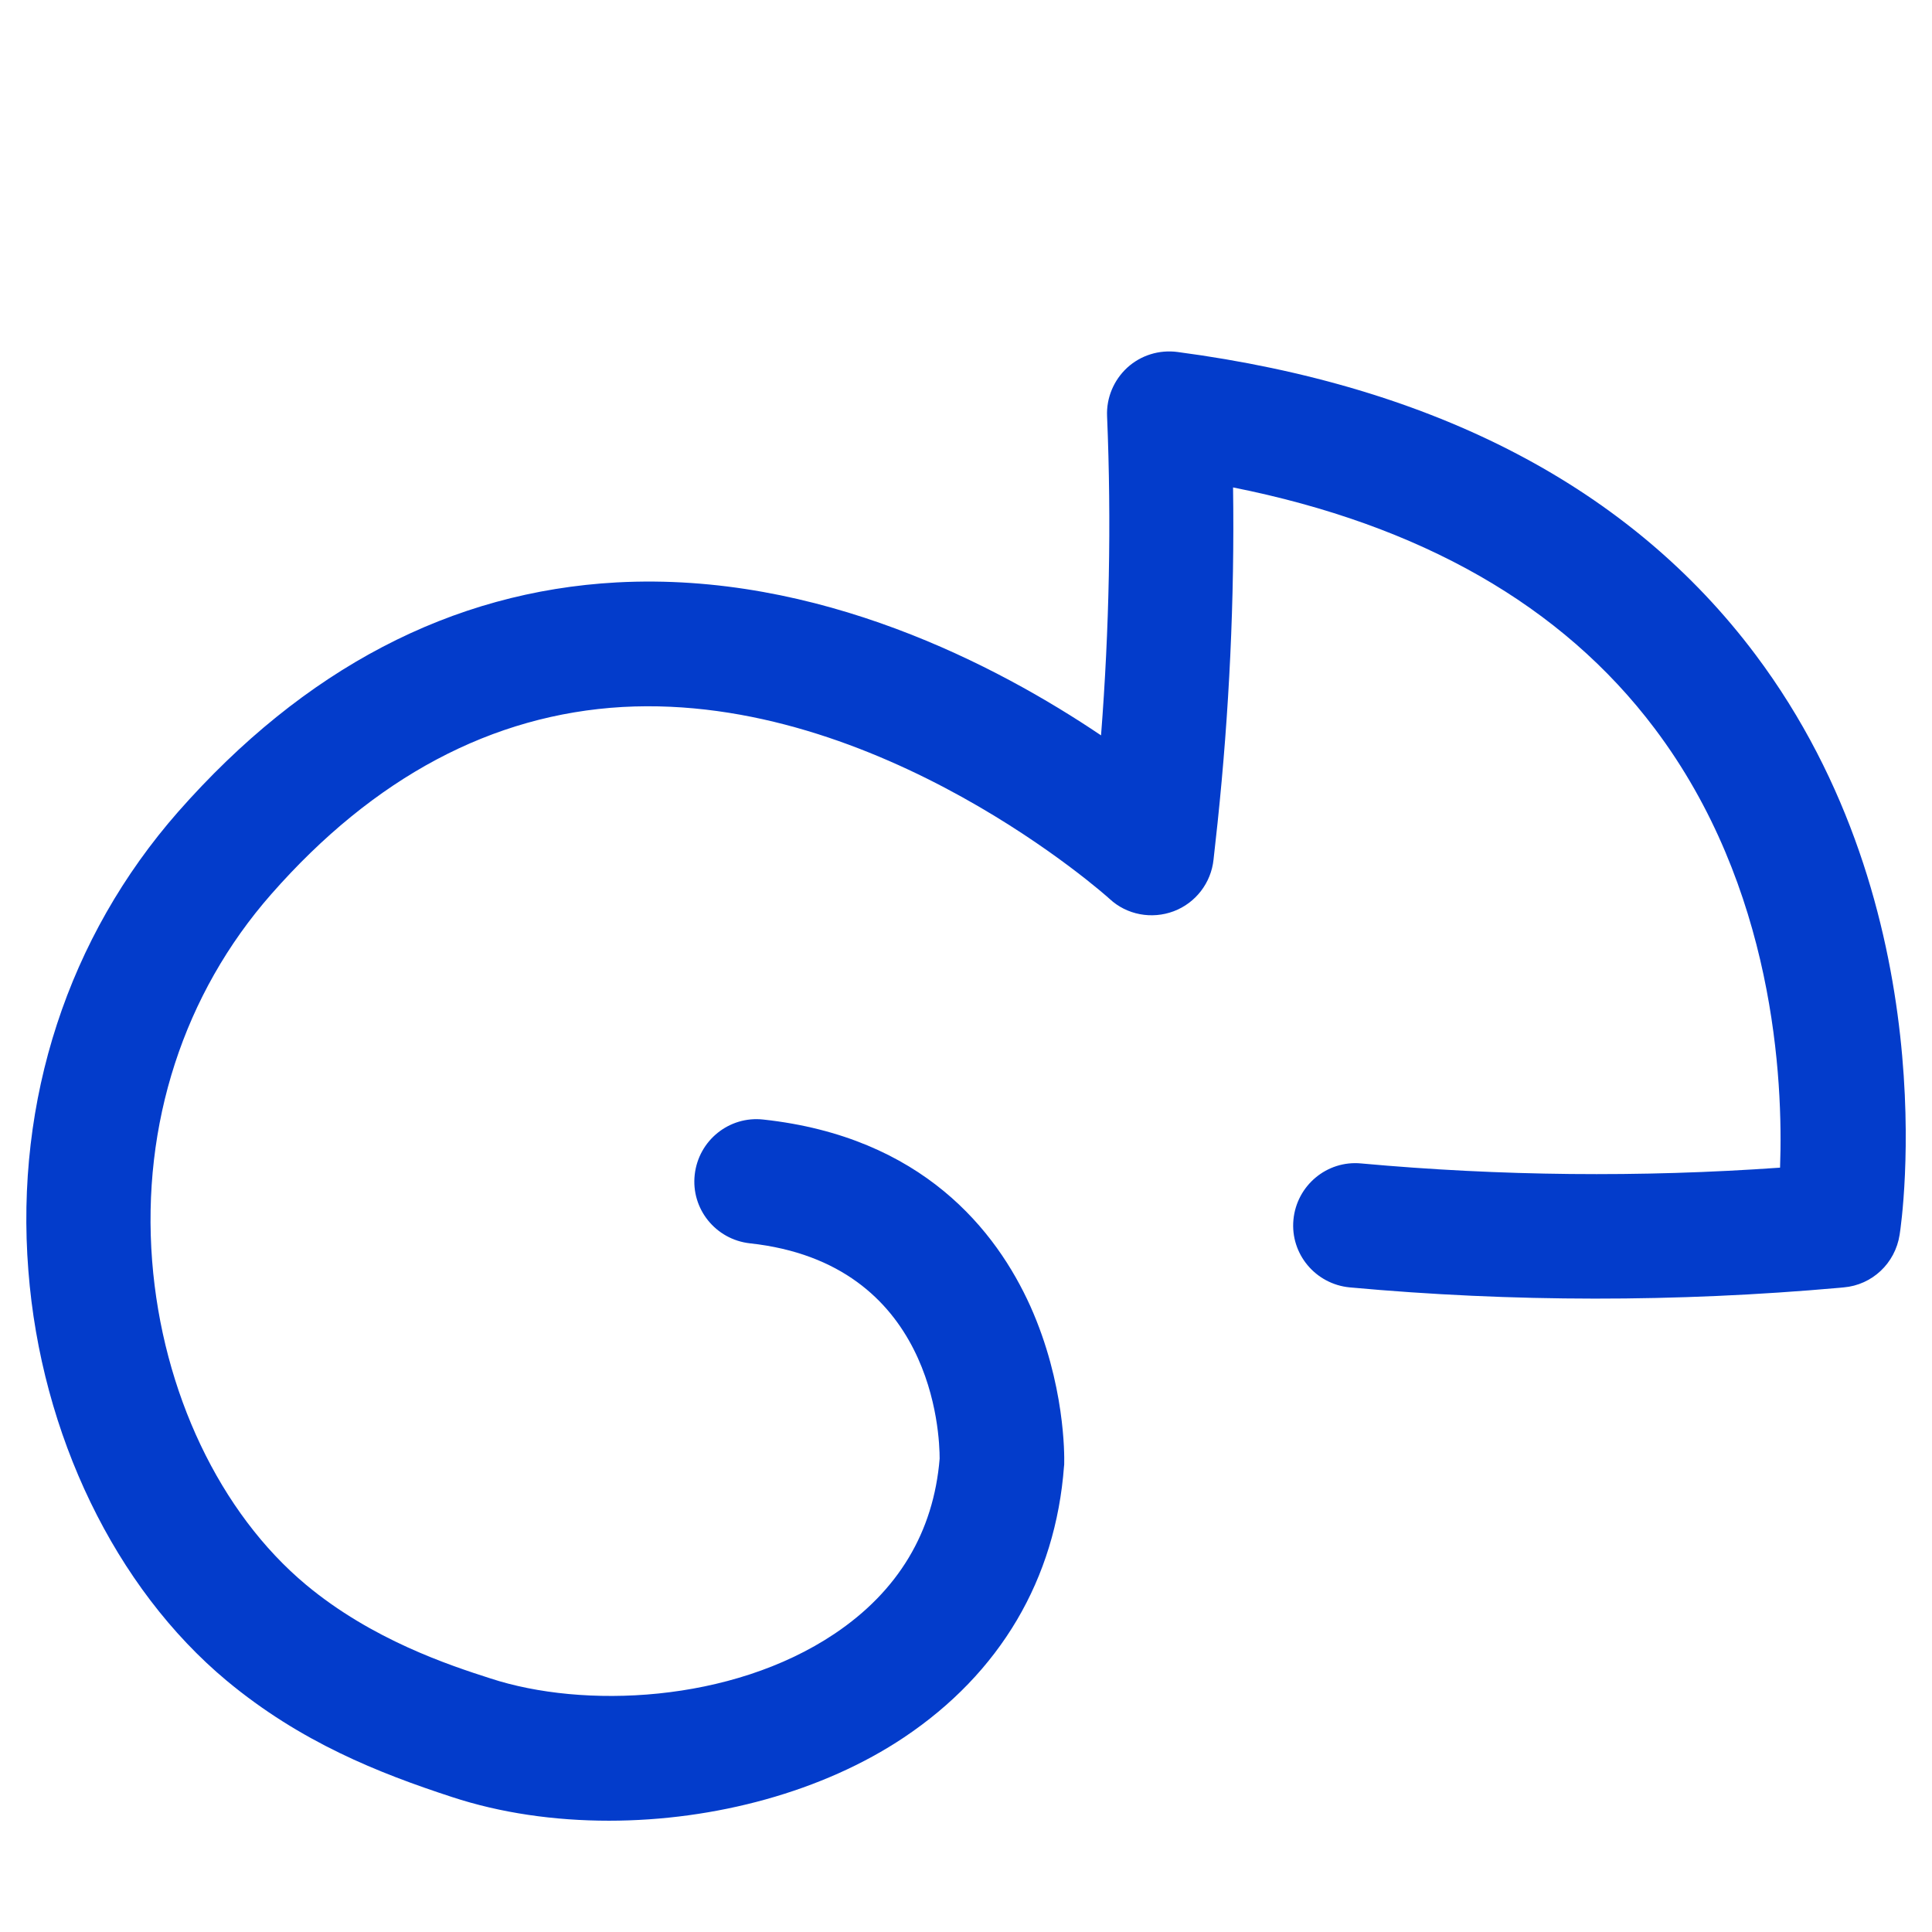 <?xml version="1.0" encoding="utf-8"?>
<!-- Generator: Adobe Illustrator 27.0.0, SVG Export Plug-In . SVG Version: 6.00 Build 0)  -->
<svg version="1.1" id="Calque_1" xmlns="http://www.w3.org/2000/svg" xmlns:xlink="http://www.w3.org/1999/xlink" x="0px" y="0px"
	 viewBox="0 0 960 960" style="enable-background:new 0 0 960 960;" xml:space="preserve">
<style type="text/css">
	.st0{fill:#033CCB;}
</style>
<path class="st0" d="M302.6,904.7c-27.1,0-53.8-3.8-78.1-11.8c-36.4-11.9-75.1-27.2-111.9-57.8C57.3,789,20.4,712.8,14.1,631.4
	c-6.7-84.9,19.8-165.8,74.4-228c62.6-71.1,135.8-109.5,217.9-114c100.3-5.4,189.2,41.3,240.7,76c4.1-52.7,5.2-105.9,3-158.6
	c-0.4-9.1,3.3-17.9,10-24.1c6.8-6.2,15.9-9,25-7.8c128.4,17,225.1,67.6,287.2,150.4C967.4,452.1,945,607,943.9,613.6
	c-2.2,14.1-13.6,24.9-27.8,26.1l-2.1,0.2c-80.7,7.2-162.6,7.2-243.3-0.2c-17-1.6-29.6-16.6-28-33.6c1.6-17,16.6-29.6,33.6-28
	c69,6.3,138.9,7,208.2,2.1c1.6-43.8-2.8-139.3-62.3-218.2c-46-61.1-116.3-101.2-209.5-119.8c0.8,55.6-1.9,111.5-7.7,166.7l-2,18.2
	c-1.2,11.6-8.9,21.6-19.8,25.7c-10.9,4.1-23.3,1.8-31.8-6.1c-0.9-0.9-114.3-102.5-242.1-95.4c-64.7,3.7-123.5,34.9-174.5,93
	c-43.5,49.5-64.5,114.3-59.2,182.3c5.1,65.1,33.7,125.2,76.5,160.9c32.8,27.3,71,39.9,91.6,46.5c46,15.1,119.5,12.3,171-22.2
	c31.6-21.2,49.2-50.5,52.2-87c0-12.4-3.1-97.1-94.3-107c-17-1.9-29.3-17.1-27.4-34.1c1.9-17,17.1-29.3,34.1-27.4
	c79.1,8.6,115.8,55.3,132.7,92.8c17.2,38.4,16.9,74,16.8,78c0,0.5,0,1-0.1,1.5c-4.2,56.1-31.7,102.7-79.5,134.7
	C409,890.2,355.2,904.7,302.6,904.7z"/>
</svg>
